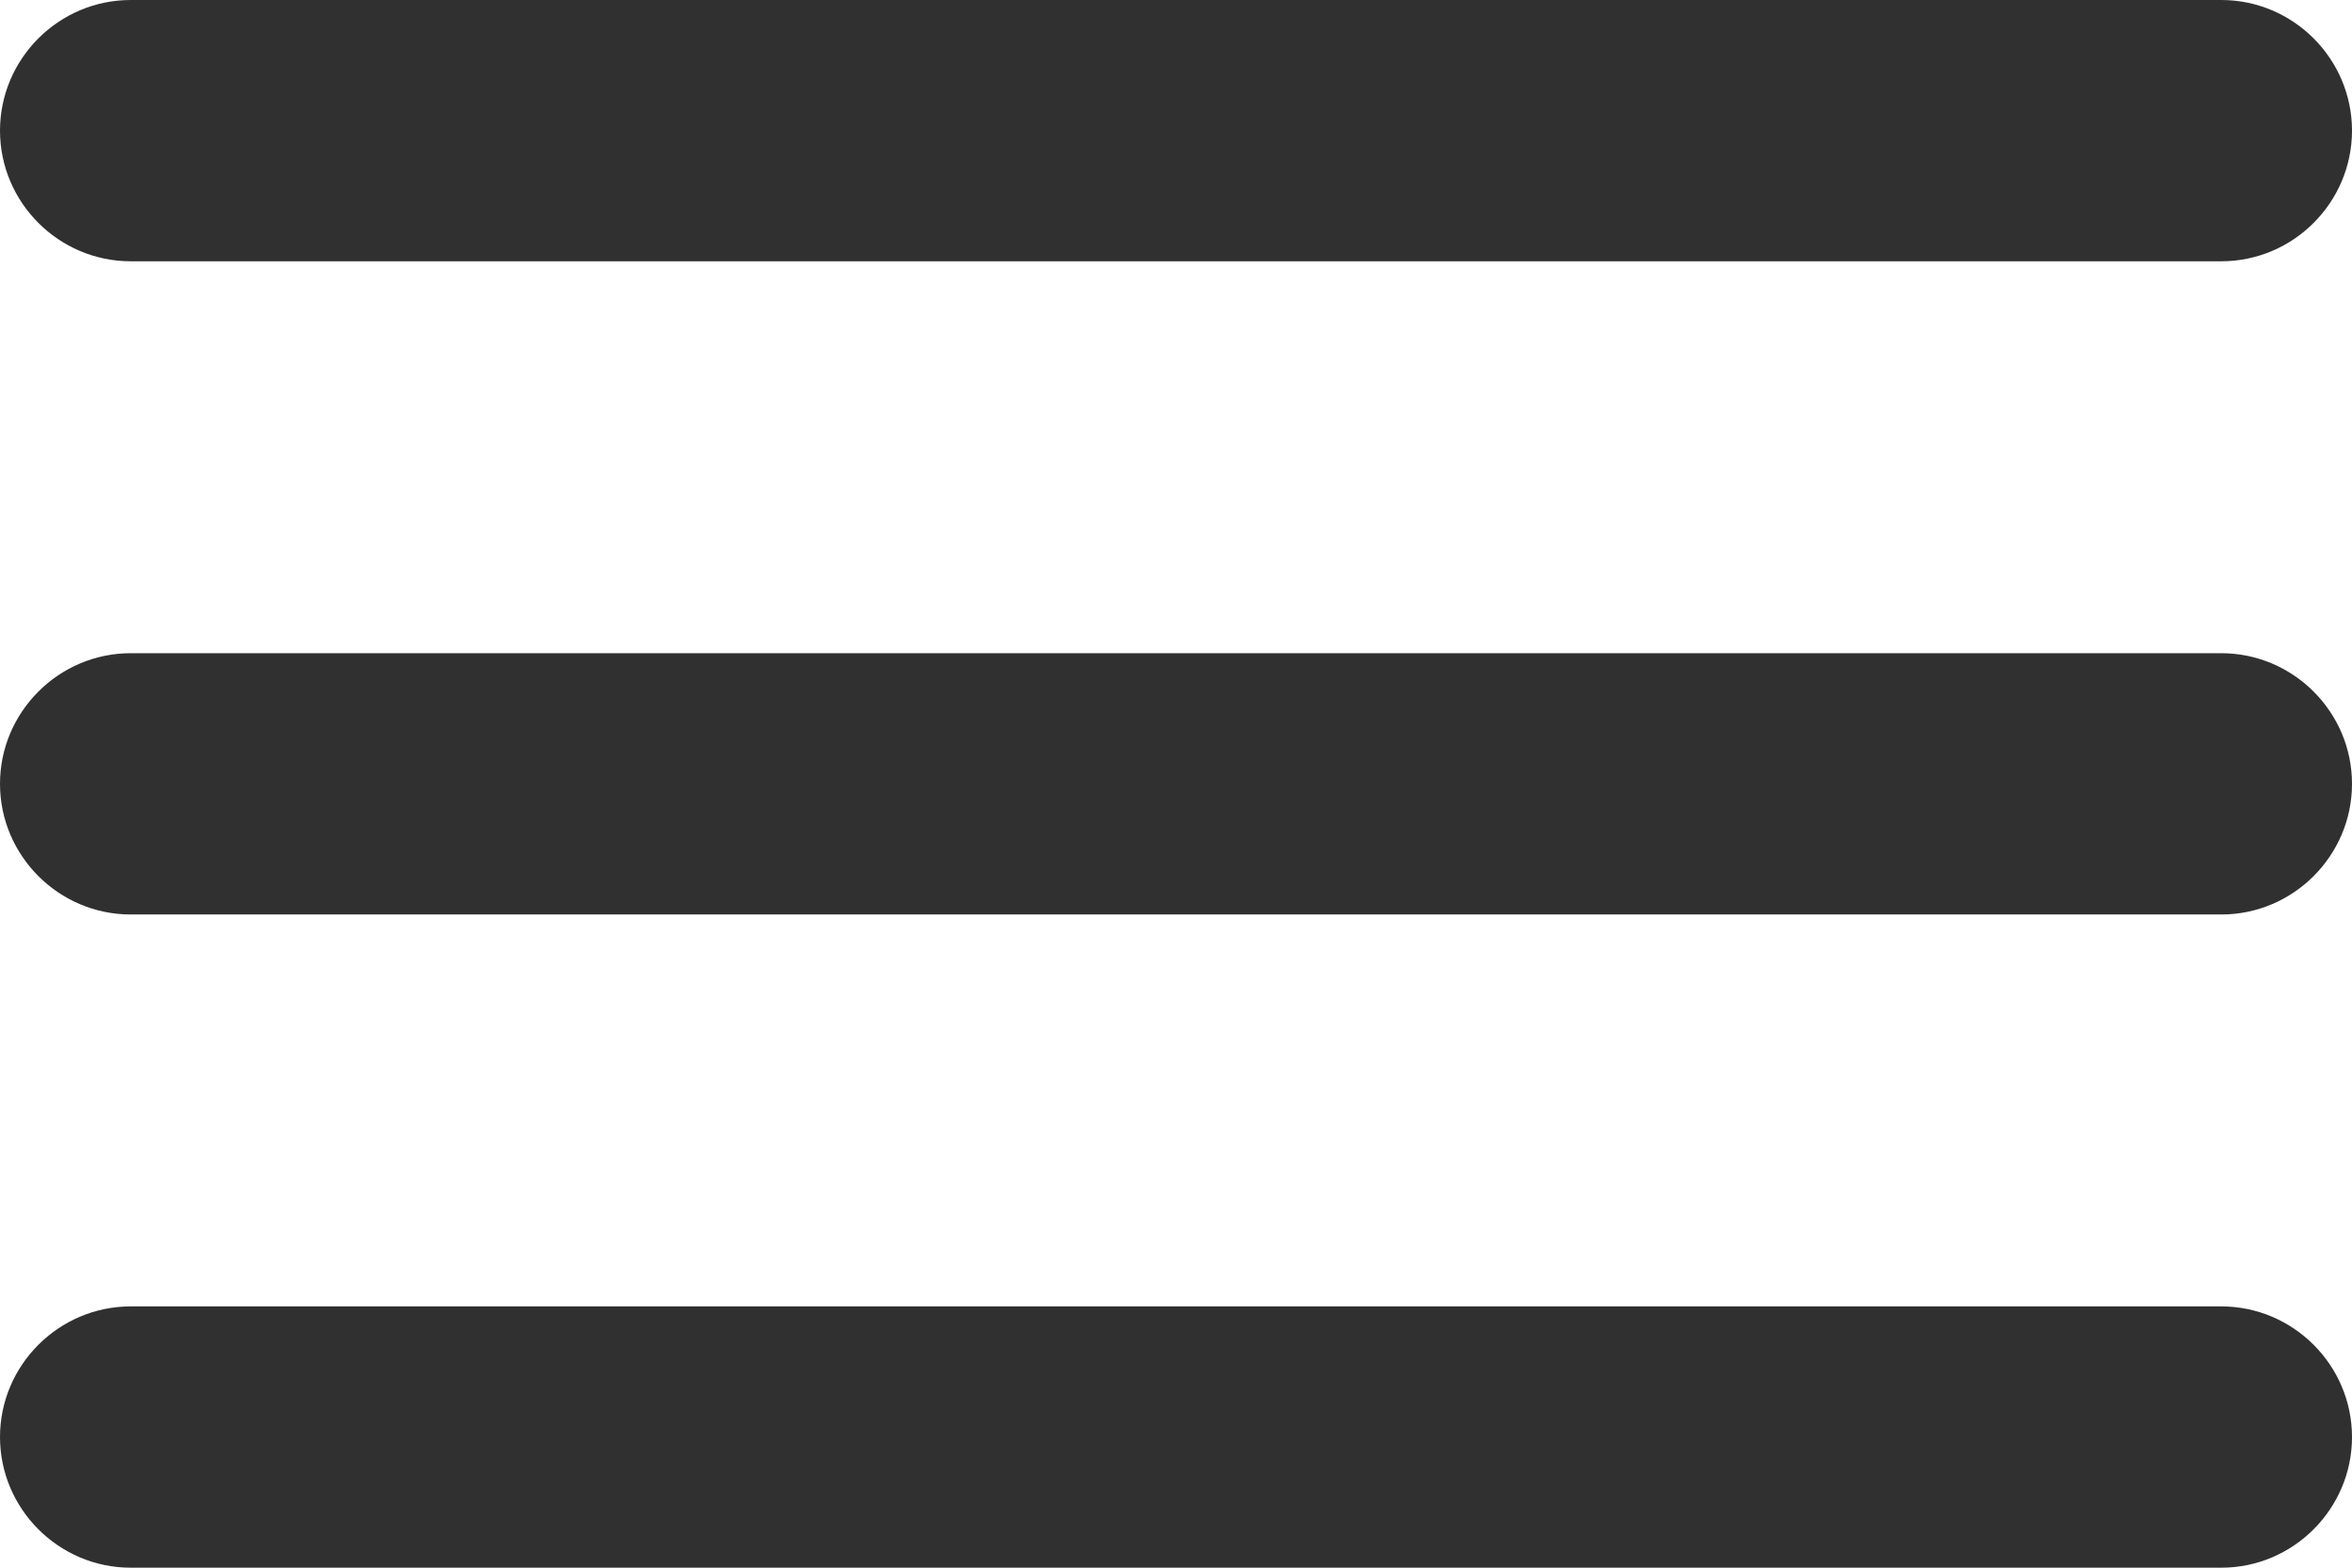 <?xml version="1.0" encoding="UTF-8"?> <svg xmlns="http://www.w3.org/2000/svg" width="27" height="18" viewBox="0 0 27 18" fill="none"><path d="M1.5 18H25.5C26.325 18 27 17.325 27 16.5C27 15.675 26.325 15 25.5 15H1.5C0.675 15 0 15.675 0 16.5C0 17.325 0.675 18 1.5 18ZM1.5 10.5H25.5C26.325 10.5 27 9.825 27 9C27 8.175 26.325 7.5 25.5 7.5H1.5C0.675 7.5 0 8.175 0 9C0 9.825 0.675 10.5 1.5 10.5ZM0 1.5C0 2.325 0.675 3 1.5 3H25.5C26.325 3 27 2.325 27 1.5C27 0.675 26.325 0 25.5 0H1.5C0.675 0 0 0.675 0 1.5Z" fill="#303030"></path></svg> 
